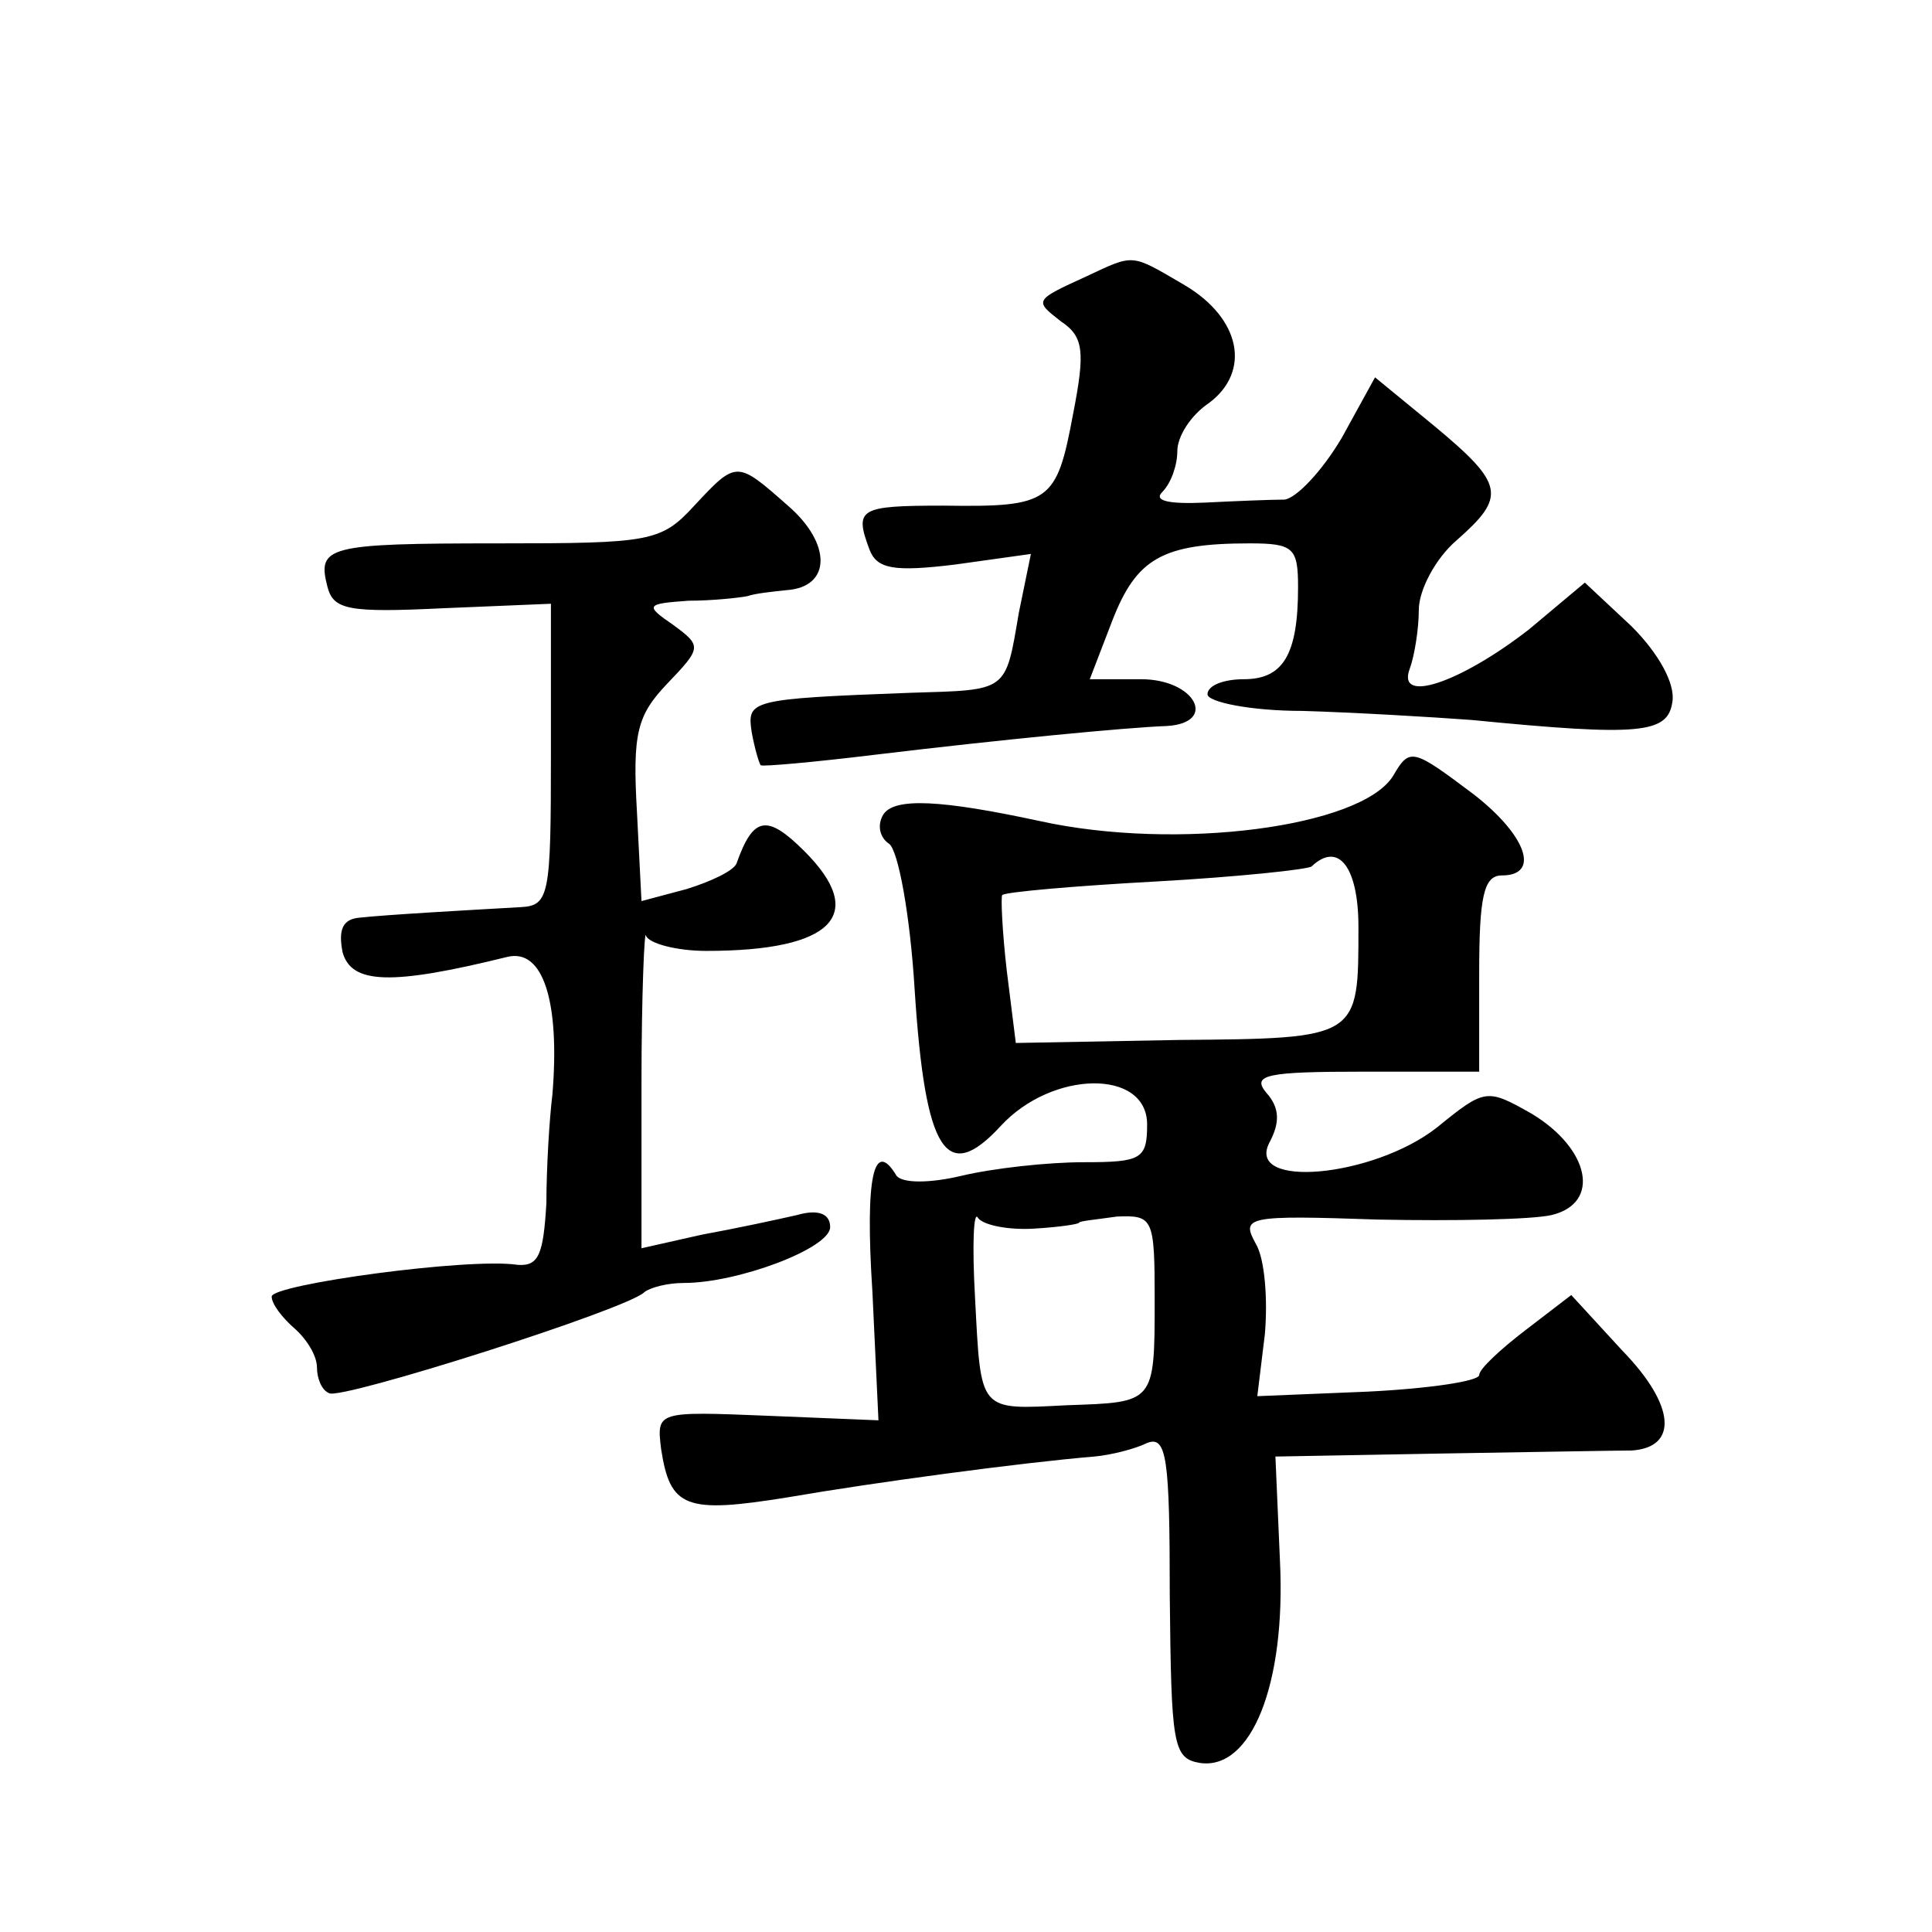 <?xml version="1.0" standalone="no"?>
<!DOCTYPE svg PUBLIC "-//W3C//DTD SVG 20010904//EN"
 "http://www.w3.org/TR/2001/REC-SVG-20010904/DTD/svg10.dtd">
<svg version="1.0" xmlns="http://www.w3.org/2000/svg"
 width="128pt" height="128pt" viewBox="0 0 128 128"
 preserveAspectRatio="xMidYMid meet">
<g transform="translate(0,128) scale(0.1,-0.1)"
fill="#0" stroke="none">
<path d="M720 1097 c-35 -16 -35 -16 -17 -30 15 -10 16 -20 8 -61 -11 -59 -15 -62
-86 -61 -56 0 -59 -2 -49 -29 5 -13 16 -15 57 -10 l50 7 -8 -39 c-9 -53 -7 -51
-72 -53 -107 -4 -108 -5 -105 -26 2 -11 5 -21 6 -22 1 -1 35 2 76 7 83 10 166 18
193 19 34 2 19 31 -17 31 l-34 0 15 39 c16 41 33 51 91 51 29 0 32 -3 32 -29 0
-45 -10 -61 -36 -61 -13 0 -24 -4 -24 -10 0 -5 28 -11 63 -11 34 -1 85 -4 112 -6
112 -11 130 -9 133 12 2 12 -9 32 -27 50 l-31 29 -37 -31 c-45 -35 -88 -50 -79
-26 3 8 6 26 6 39 0 13 11 34 25 46 33 29 32 37 -15 76 l-39 32 -22 -40 c-13 -22
-30 -40 -38 -41 -9 0 -33 -1 -53 -2 -23 -1 -34 1 -28 7 6 6 10 18 10 27 0 10 9
24 21 32 28 21 21 56 -16 78 -36 21 -33 21 -65 6z M460 945 c-22 -24 -29 -25 -130
-25 -114 0 -120 -2 -113 -29 4 -15 14 -17 76 -14 l72 3 0 -100 c0 -93 -1 -100 -20
-101 -35 -2 -89 -5 -107 -7 -11 -1 -14 -8 -11 -23 6 -21 32 -22 109 -3 24 6 35
-30 30 -91 -2 -16 -4 -49 -4 -72 -2 -34 -5 -42 -19 -41 -32 5 -163 -13 -163 -21
0 -5 7 -14 15 -21 8 -7 15 -18 15 -26 0 -7 3 -15 8 -17 7 -5 199 56 209 67 4 3
15 6 26 6 36 0 97 23 97 37 0 9 -8 12 -22 8 -13 -3 -41 -9 -63 -13 l-40 -9 0 109
c0 59 2 104 3 98 2 -5 20 -10 40 -10 84 0 107 24 65 66 -25 25 -34 23 -45 -8 -2
-5 -17 -12 -33 -17 l-30 -8 -3 59 c-3 52 0 64 20 85 23 24 23 25 4 39 -19 13 -18
14 10 16 16 0 34 2 39 3 6 2 17 3 26 4 30 2 30 31 1 56 -34 30 -34 30 -62 0z M923
766 c-21 -34 -143 -50 -234 -30 -65 14 -97 16 -104 4 -4 -7 -2 -15 4 -19 6 -4 14
-47 17 -97 7 -108 21 -129 57 -90 34 37 97 38 97 1 0 -23 -4 -25 -42 -25 -24 0
-60 -4 -81 -9 -21 -5 -39 -5 -43 0 -15 25 -21 0 -16 -77 l4 -85 -73 3 c-74 3 -74
3 -71 -22 6 -39 16 -43 84 -32 58 10 155 23 203 27 11 1 27 5 35 9 13 5 15 -10
15 -101 1 -99 2 -108 20 -111 34 -5 57 52 53 134 l-3 69 110 2 c61 1 117 2 126
2 31 2 29 30 -6 66 l-34 37 -30 -23 c-17 -13 -31 -26 -31 -30 0 -4 -33 -9 -74 -11
l-73 -3 5 41 c2 23 0 50 -6 60 -10 18 -6 19 81 16 51 -1 102 0 115 3 33 8 25 44
-13 67 -30 17 -31 17 -63 -9 -42 -33 -127 -41 -111 -10 7 13 7 23 -2 33 -10 12
0 14 65 14 l76 0 0 65 c0 51 3 65 15 65 26 0 16 27 -19 54 -40 30 -42 31 -53 12z
m-23 -100 c0 -74 1 -74 -119 -75 l-108 -2 -6 48 c-3 26 -4 49 -3 50 2 2 47 6 102
9 54 3 101 8 103 10 18 17 31 -1 31 -40z m-215 -200 c17 1 30 3 30 4 0 1 11 2 25
4 24 1 25 -1 25 -55 0 -69 0 -68 -58 -70 -59 -3 -57 -5 -61 71 -2 35 -1 59 2 53
4 -5 21 -8 37 -7z"/>
</g>
</svg>
